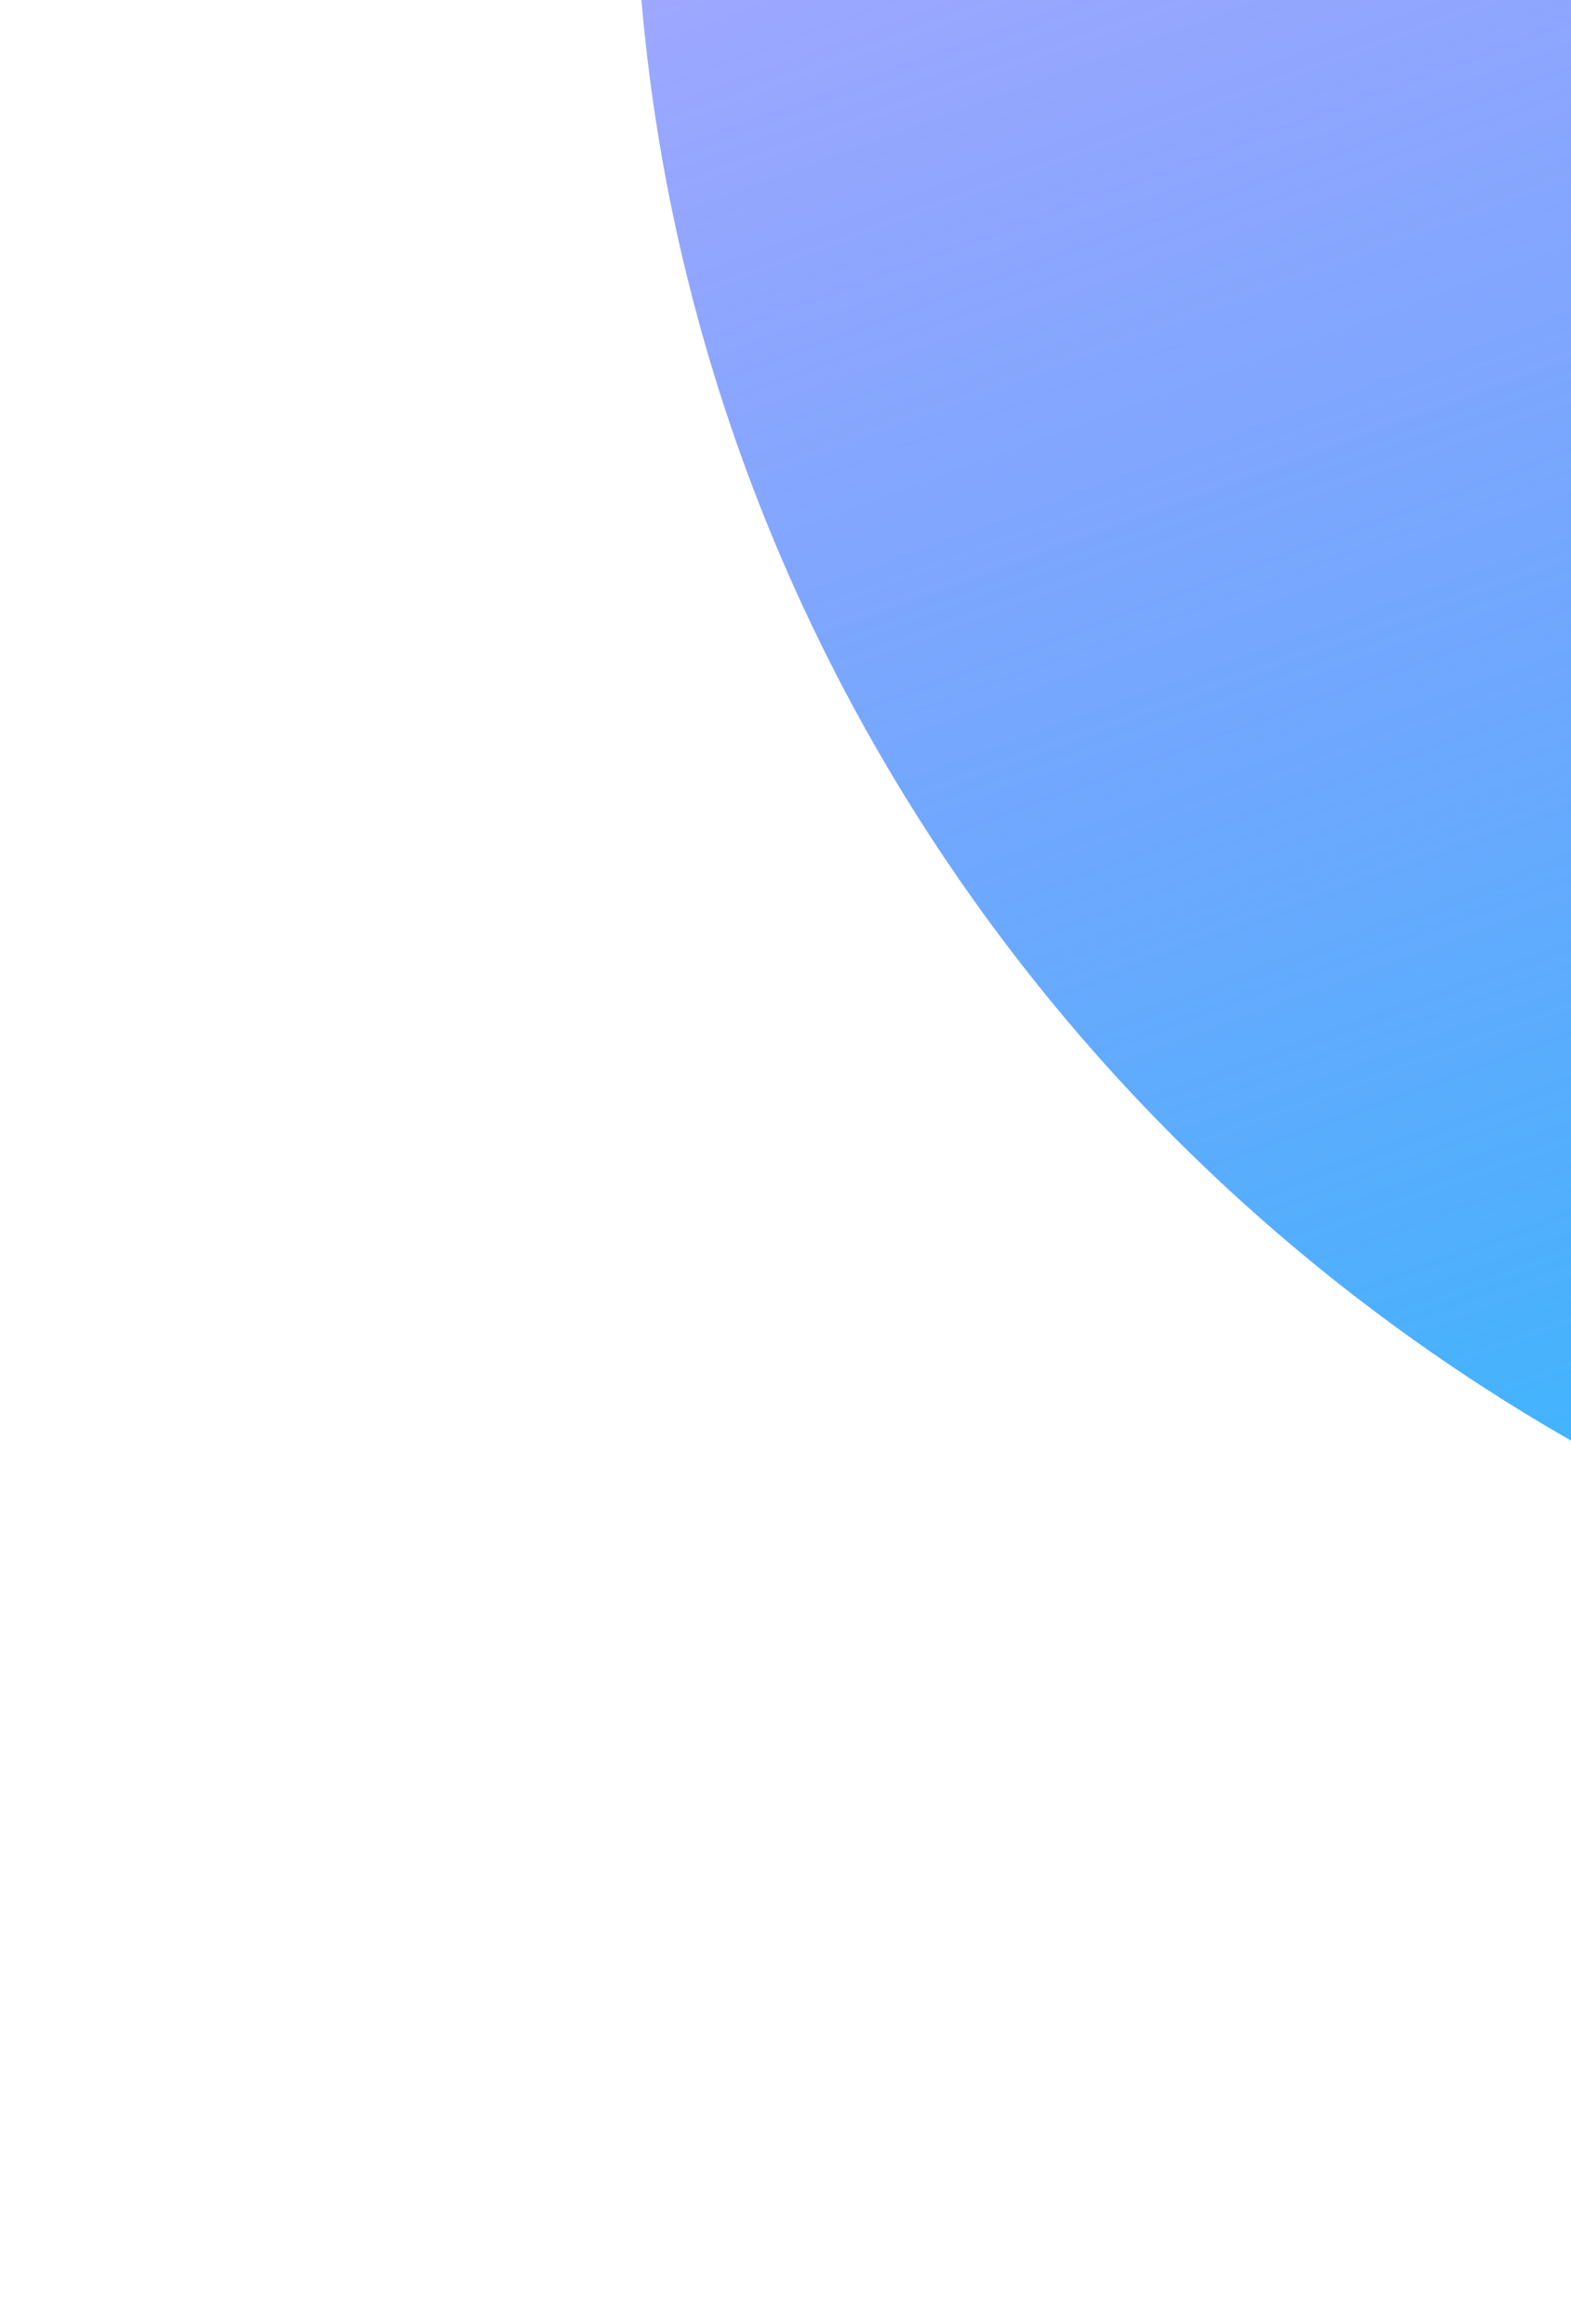 <svg width="745" height="1102" viewBox="0 0 745 1102" fill="none" xmlns="http://www.w3.org/2000/svg">
<g filter="url(#filter0_f_14612_22489)">
<ellipse cx="1171.9" cy="-54.935" rx="874.658" ry="852.419" transform="rotate(24.85 1171.9 -54.935)" fill="url(#paint0_linear_14612_22489)"/>
</g>
<defs>
<filter id="filter0_f_14612_22489" x="0.912" y="-1211.52" width="2341.97" height="2313.18" filterUnits="userSpaceOnUse" color-interpolation-filters="sRGB">
<feFlood flood-opacity="0" result="BackgroundImageFix"/>
<feBlend mode="normal" in="SourceGraphic" in2="BackgroundImageFix" result="shape"/>
<feGaussianBlur stdDeviation="150" result="effect1_foregroundBlur_14612_22489"/>
</filter>
<linearGradient id="paint0_linear_14612_22489" x1="478.059" y1="-789.873" x2="1918.28" y2="652.314" gradientUnits="userSpaceOnUse">
<stop stop-color="#6100FF" stop-opacity="0.2"/>
<stop offset="1" stop-color="#00D5FC"/>
</linearGradient>
</defs>
</svg>
